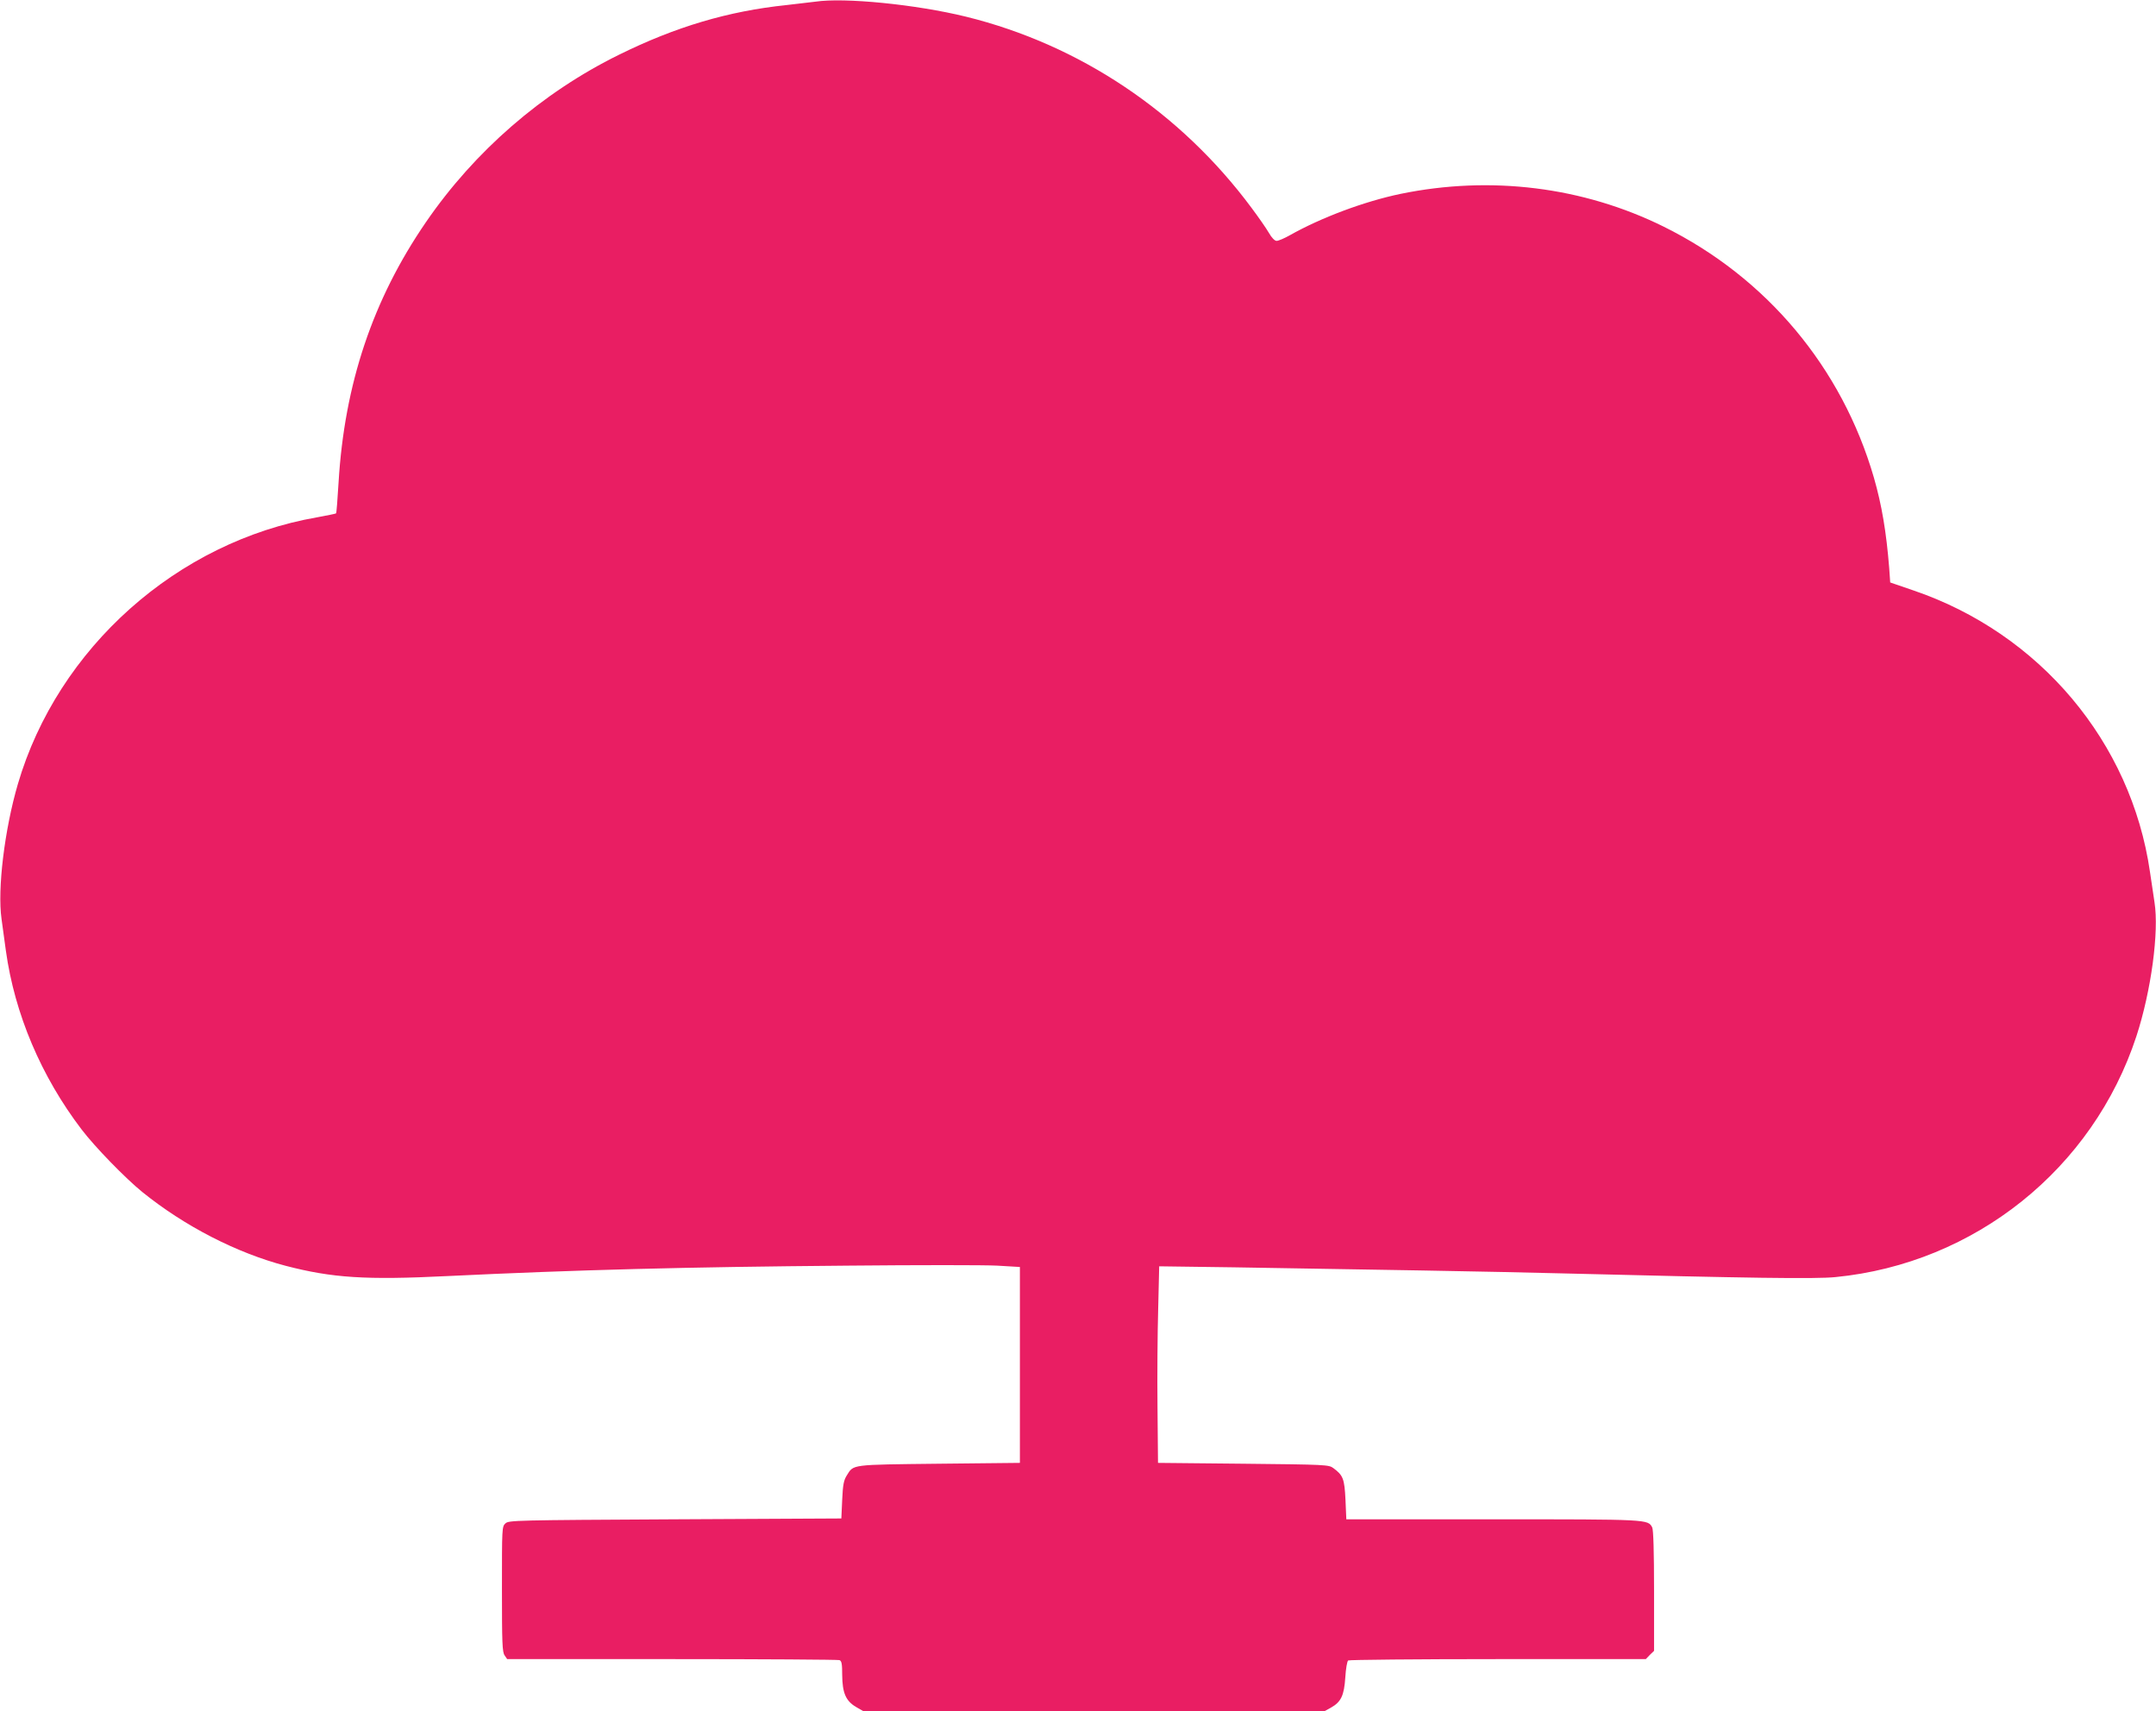 <?xml version="1.0" standalone="no"?>
<!DOCTYPE svg PUBLIC "-//W3C//DTD SVG 20010904//EN"
 "http://www.w3.org/TR/2001/REC-SVG-20010904/DTD/svg10.dtd">
<svg version="1.0" xmlns="http://www.w3.org/2000/svg"
 width="1280pt" height="1016pt" viewBox="0 0 1280 1016"
 preserveAspectRatio="xMidYMid meet">
<g transform="translate(0,1016) scale(0.1,-0.1)"
fill="#e91e63" stroke="none">
<path d="M4840 10150 c-30 -4 -107 -13 -170 -20 -346 -36 -659 -129 -995 -295
-457 -225 -857 -572 -1147 -995 -315 -459 -483 -960 -518 -1545 -6 -98 -12
-181 -15 -183 -2 -2 -52 -12 -111 -23 -832 -144 -1541 -776 -1778 -1584 -79
-270 -122 -624 -97 -800 6 -44 18 -129 26 -190 52 -374 209 -745 449 -1060 79
-104 260 -290 361 -372 251 -203 561 -362 851 -438 277 -72 475 -85 959 -61
767 37 1411 54 2378 62 414 4 813 4 887 0 l135 -8 0 -581 0 -582 -480 -5
c-529 -6 -506 -3 -548 -70 -18 -29 -23 -55 -27 -145 l-5 -110 -986 -5 c-953
-5 -988 -6 -1008 -24 -21 -19 -21 -26 -21 -390 0 -320 2 -375 16 -394 l15 -22
979 0 c538 0 985 -3 994 -6 13 -5 16 -23 16 -88 1 -106 21 -154 82 -190 l45
-26 1368 0 1367 0 40 22 c60 34 78 72 85 180 3 51 11 96 17 100 6 4 406 8 889
8 l878 0 24 25 25 24 0 356 c0 236 -4 363 -11 377 -26 48 -18 48 -947 48
l-869 0 -5 116 c-6 125 -14 145 -72 188 -27 20 -42 21 -534 26 l-507 5 -3 330
c-2 182 0 444 4 583 l6 254 442 -6 c765 -12 1578 -26 1951 -36 1112 -28 1503
-34 1622 -22 827 81 1529 643 1787 1431 87 267 135 619 107 795 -6 39 -18 121
-27 181 -112 770 -655 1415 -1405 1670 l-137 47 -6 86 c-17 213 -44 374 -91
537 -190 654 -638 1188 -1249 1490 -478 236 -1026 304 -1561 194 -216 -45
-472 -141 -658 -246 -32 -18 -67 -33 -78 -33 -11 0 -29 18 -46 48 -15 26 -61
92 -102 147 -422 569 -1022 970 -1696 1136 -298 73 -723 115 -895 89z"/>
</g>
</svg>
